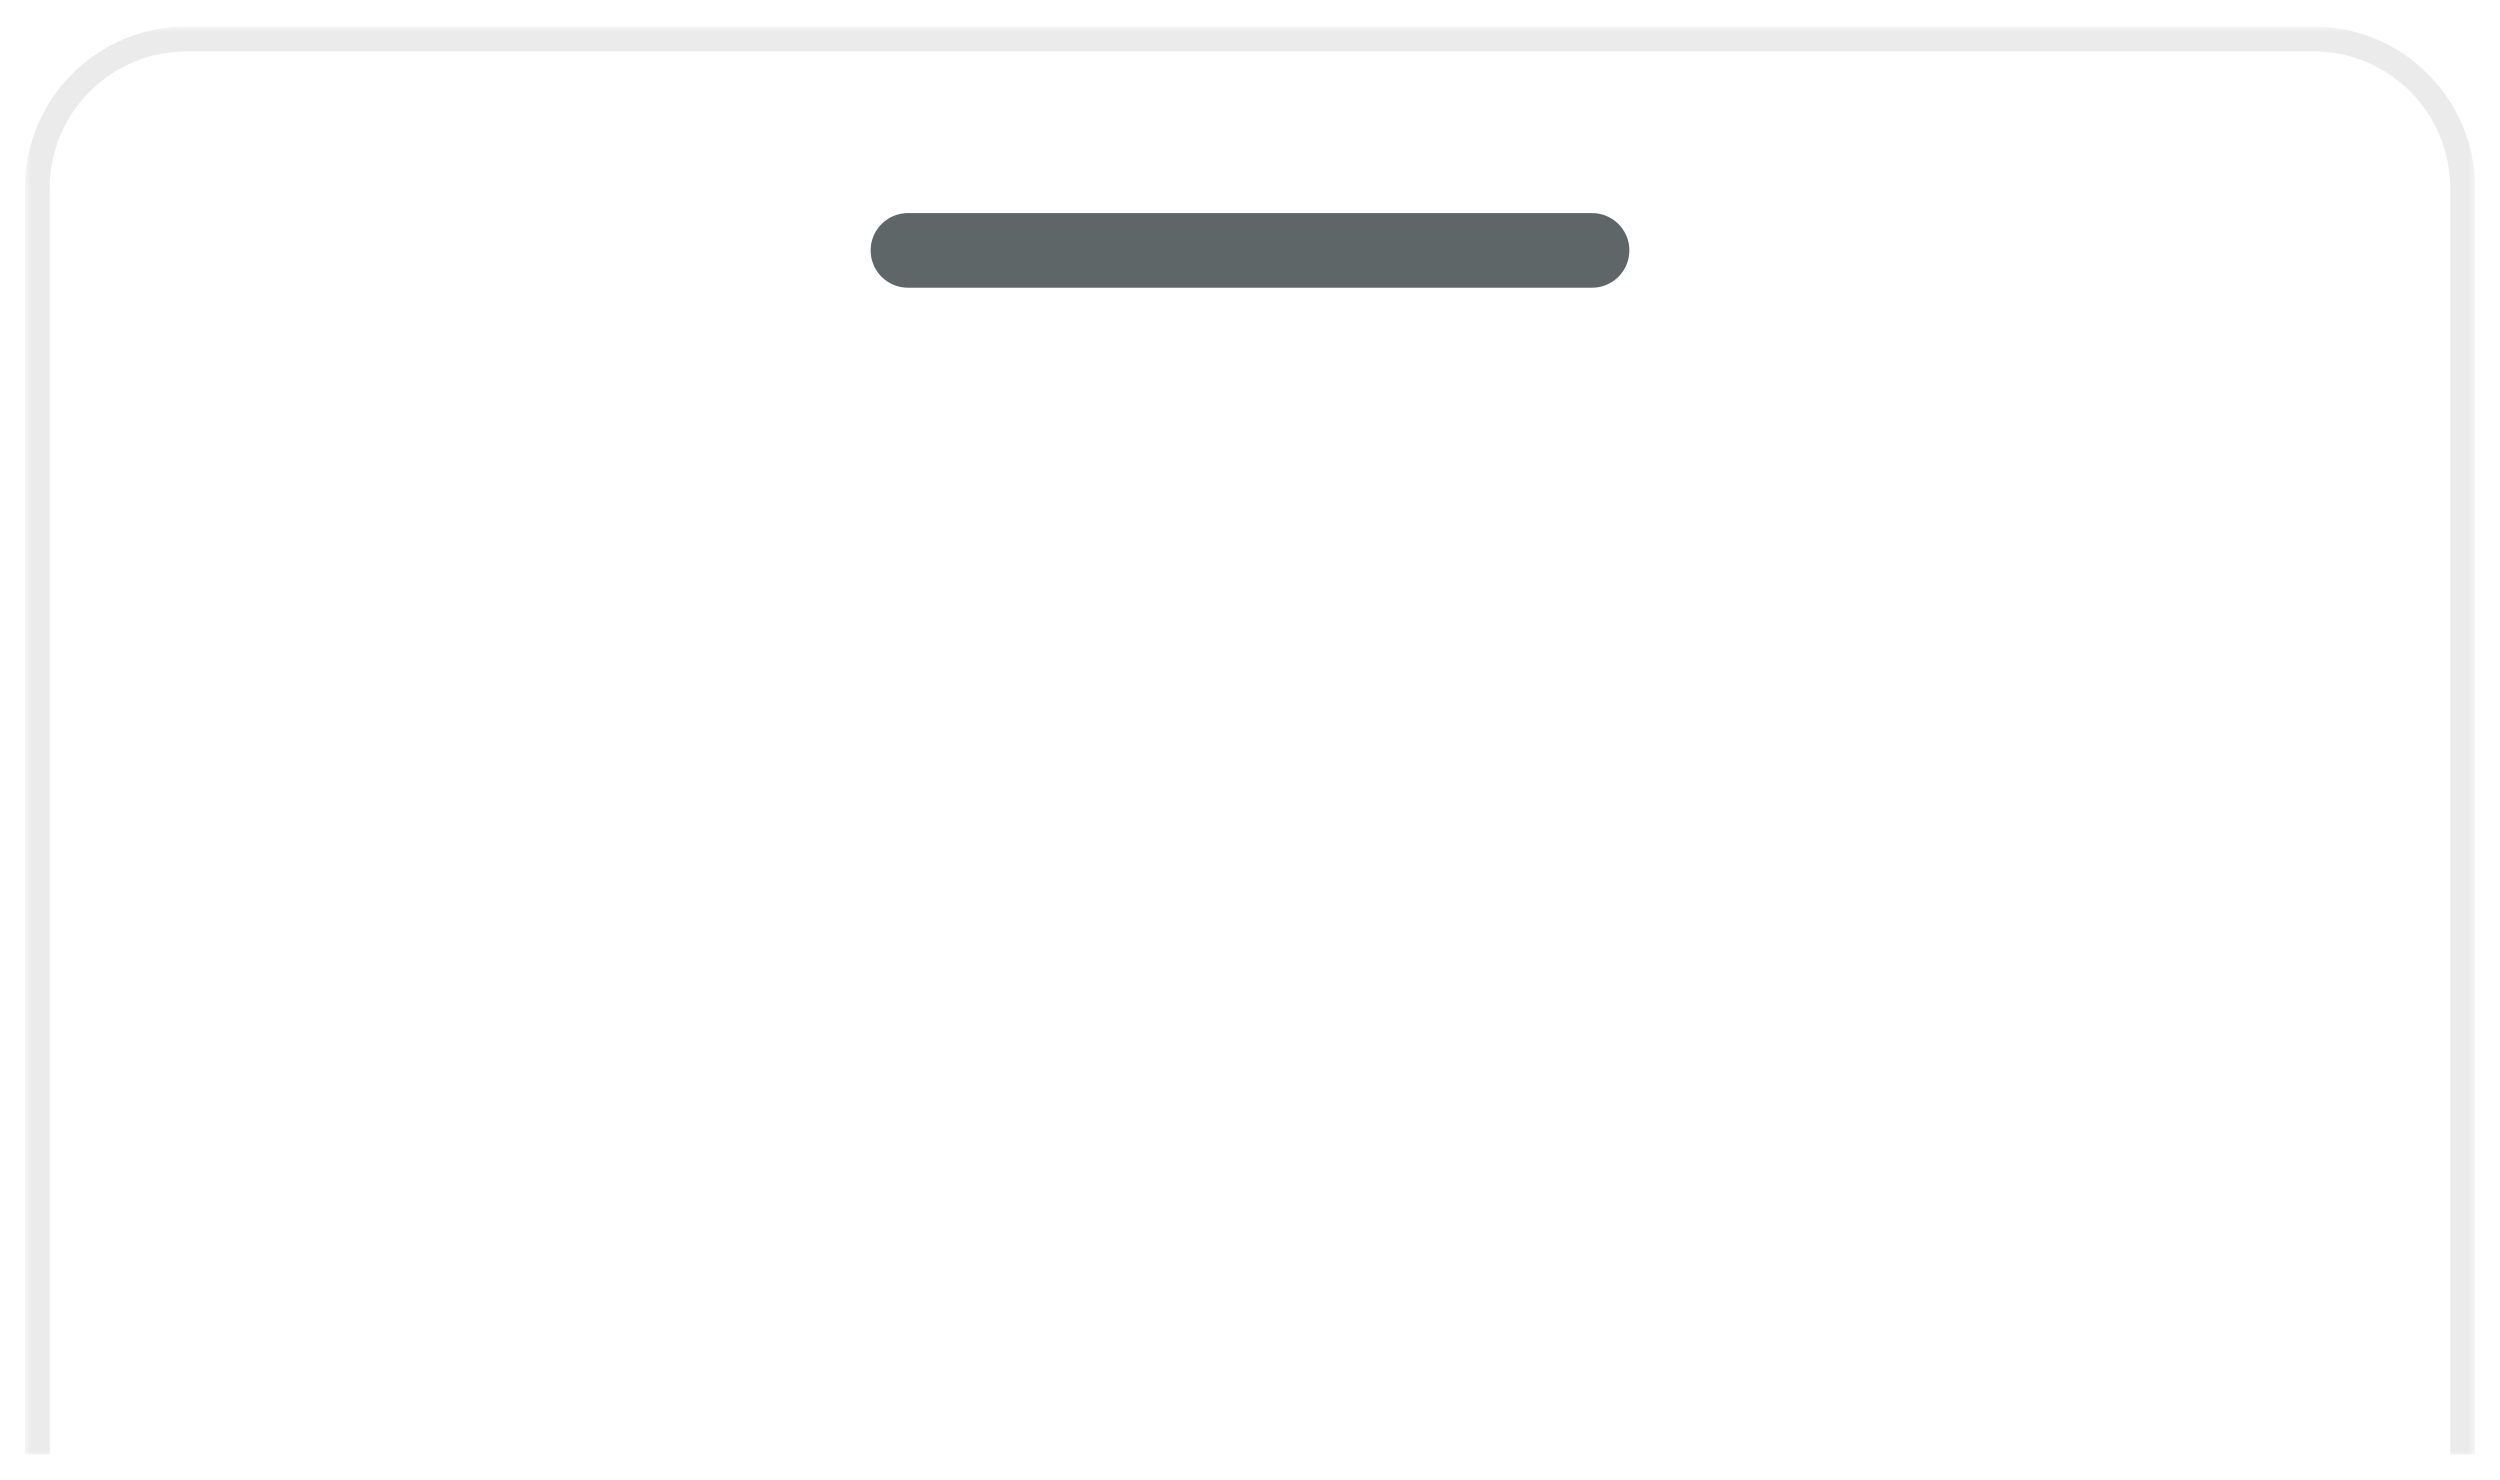 <svg width="201" height="119" viewBox="0 0 201 119" fill="none" xmlns="http://www.w3.org/2000/svg">
<g filter="url(#filter0_d_532_9930)">
<mask id="path-1-outside-1_532_9930" maskUnits="userSpaceOnUse" x="2" y="0.132" width="197" height="115" fill="black">
<rect fill="white" x="2" y="0.132" width="197" height="115"/>
<path d="M3 13.132C3 6.504 8.373 1.132 15 1.132H186C192.627 1.132 198 6.504 198 13.132V114.933H3V13.132Z"/>
</mask>
<path d="M3 13.132C3 6.504 8.373 1.132 15 1.132H186C192.627 1.132 198 6.504 198 13.132V114.933H3V13.132Z" fill="white" shape-rendering="crispEdges"/>
<path d="M2 13.132C2 5.952 7.82 0.132 15 0.132H186C193.18 0.132 199 5.952 199 13.132H197C197 7.057 192.075 2.132 186 2.132H15C8.925 2.132 4 7.057 4 13.132H2ZM198 114.933H3H198ZM2 114.933V13.132C2 5.952 7.82 0.132 15 0.132V2.132C8.925 2.132 4 7.057 4 13.132V114.933H2ZM186 0.132C193.18 0.132 199 5.952 199 13.132V114.933H197V13.132C197 7.057 192.075 2.132 186 2.132V0.132Z" fill="black" fill-opacity="0.08" mask="url(#path-1-outside-1_532_9930)"/>
<path d="M73 18.132H128" stroke="#5F6668" stroke-width="6" stroke-linecap="round"/>
</g>
<defs>
<filter id="filter0_d_532_9930" x="0" y="0.132" width="201" height="118.801" filterUnits="userSpaceOnUse" color-interpolation-filters="sRGB">
<feFlood flood-opacity="0" result="BackgroundImageFix"/>
<feColorMatrix in="SourceAlpha" type="matrix" values="0 0 0 0 0 0 0 0 0 0 0 0 0 0 0 0 0 0 127 0" result="hardAlpha"/>
<feOffset dy="2"/>
<feGaussianBlur stdDeviation="1"/>
<feComposite in2="hardAlpha" operator="out"/>
<feColorMatrix type="matrix" values="0 0 0 0 0 0 0 0 0 0 0 0 0 0 0 0 0 0 0.04 0"/>
<feBlend mode="normal" in2="BackgroundImageFix" result="effect1_dropShadow_532_9930"/>
<feBlend mode="normal" in="SourceGraphic" in2="effect1_dropShadow_532_9930" result="shape"/>
</filter>
</defs>
</svg>
